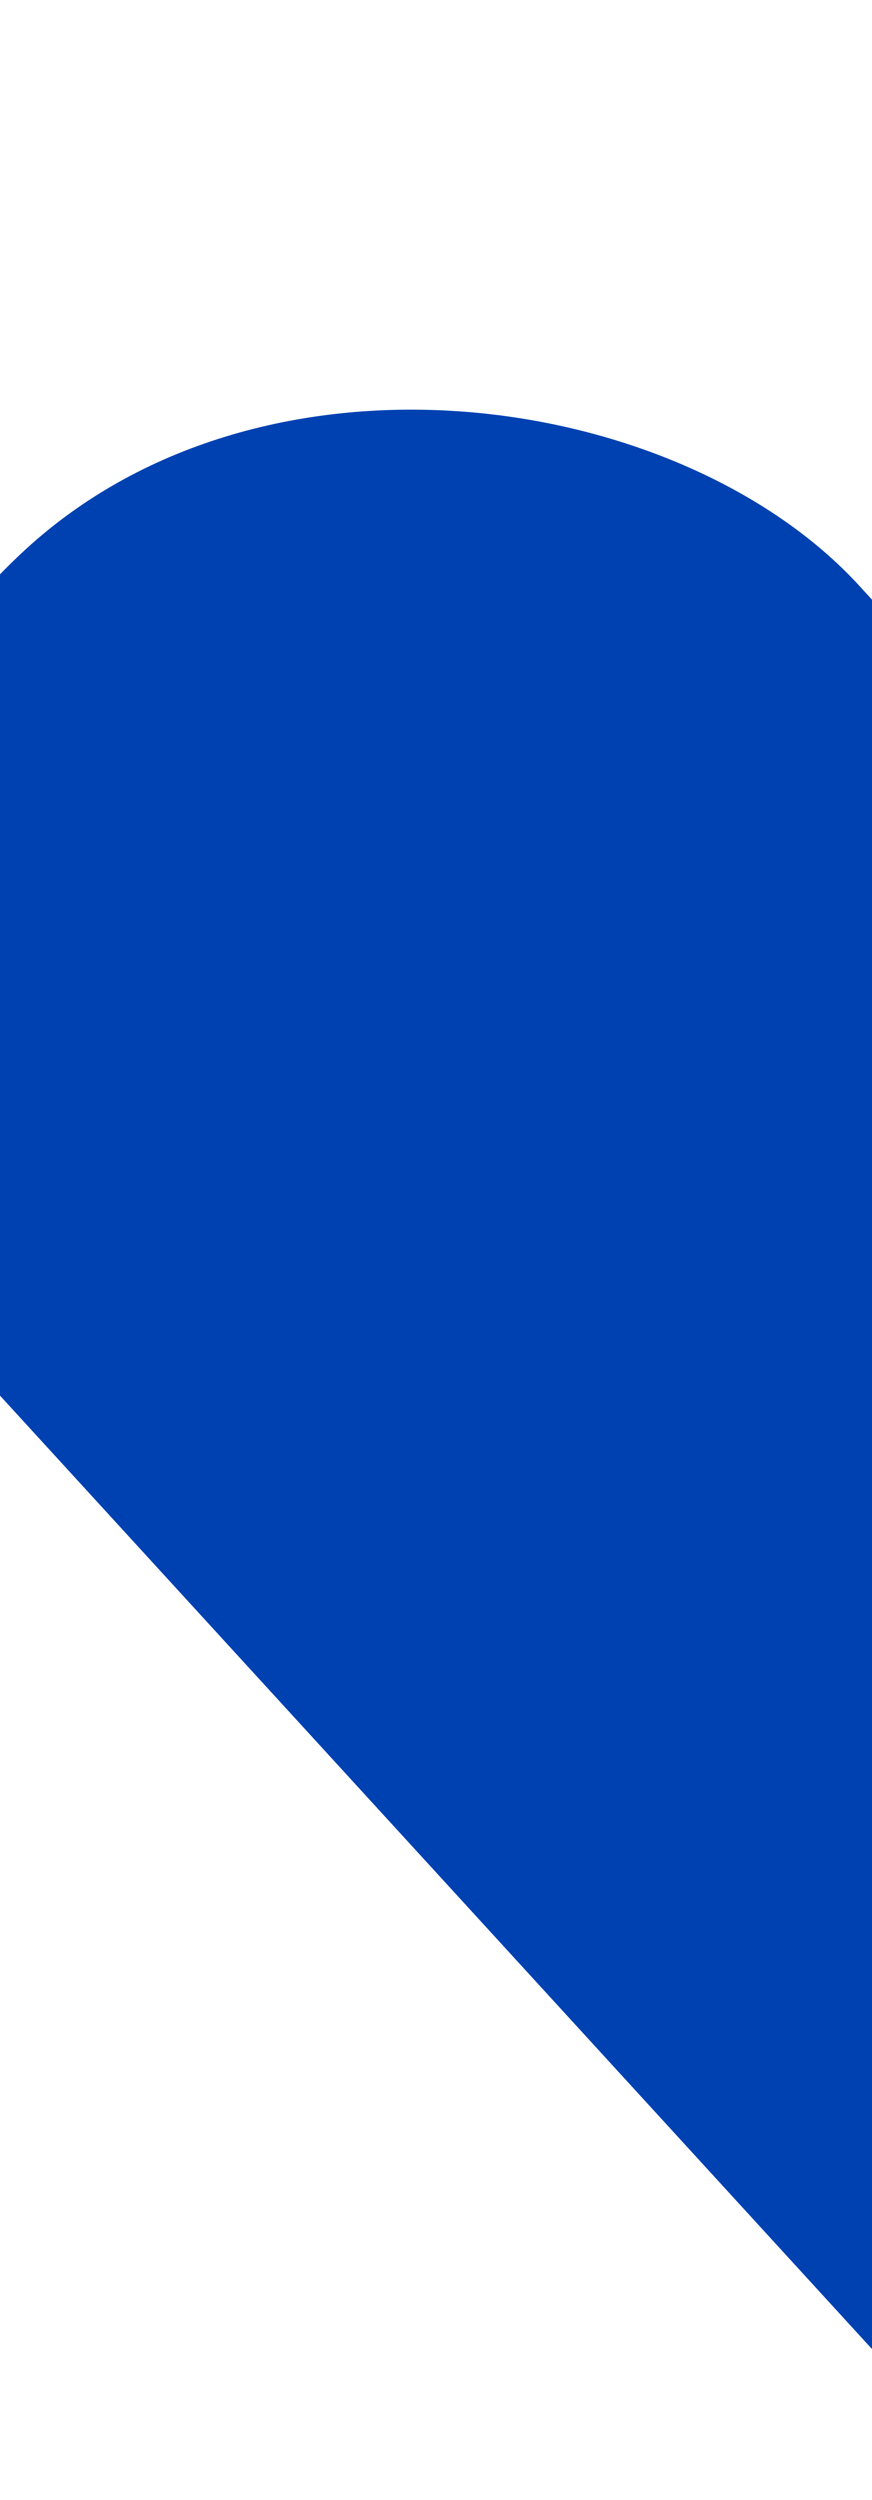 <?xml version="1.0" encoding="UTF-8"?>
<svg fill="none" version="1.1" viewBox="0 0 360 1031" xmlns="http://www.w3.org/2000/svg">
  <g clip-path="url(#a)">
    <rect transform="rotate(-42.475 -169 390.98)" x="-169" y="390.98" width="487.19" height="1361" rx="243.6" fill="#0041B2"/>
    <mask fill="white">
      <path d="m24 472c0-4.418 3.582-8 8-8h296c4.418 0 8 3.582 8 8v32c0 4.418-3.582 8-8 8h-296c-4.418 0-8-3.582-8-8v-32z"/>
    </mask>
  </g>
  <defs>
    <clipPath id="a">
      <rect width="360" height="1030.1" fill="#fff"/>
    </clipPath>
  </defs>
</svg>
